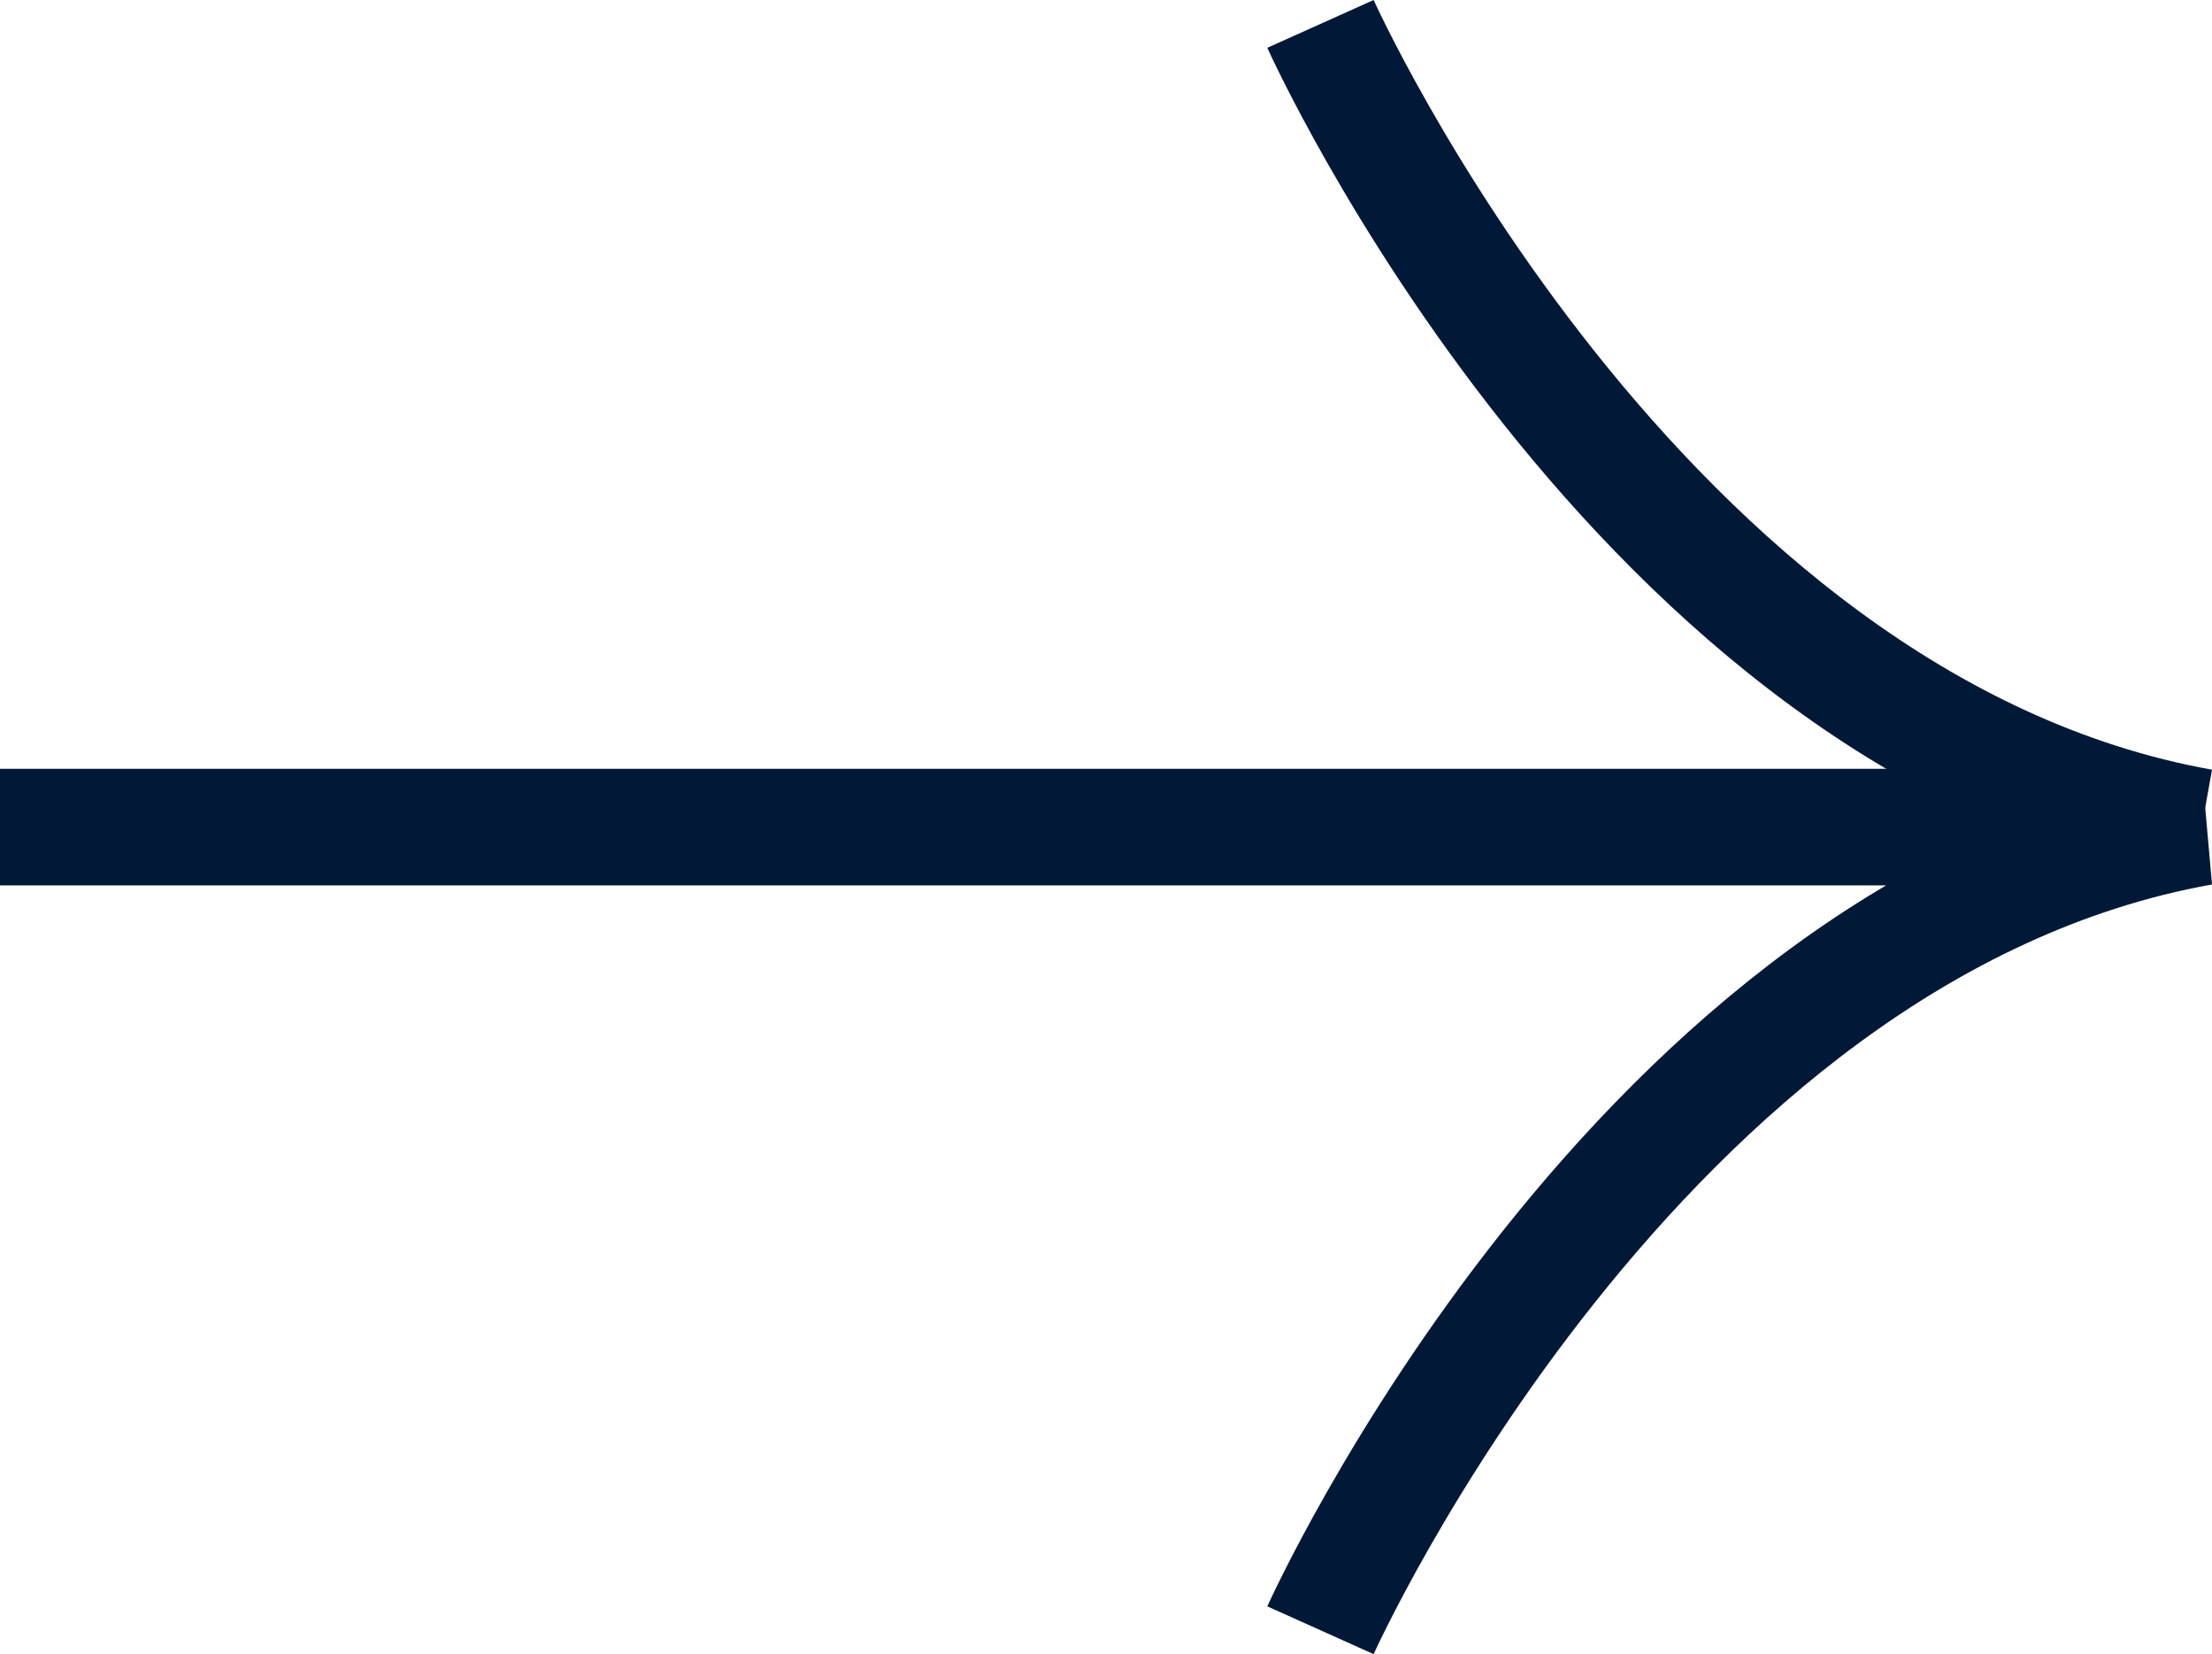 <svg xmlns="http://www.w3.org/2000/svg" width="56.929" height="42.564" viewBox="0 0 56.929 42.564"><g transform="translate(56.665 41.949) rotate(180)"><path d="M196.673,89.768s-8.117,18.059-22.681,20.667h56.665" transform="translate(-173.992 -89.768)" fill="none" stroke="#011936" stroke-miterlimit="10" stroke-width="3"/><path d="M251.981,144.07s-8.116-18.06-22.681-20.667" transform="translate(-229.3 -102.736)" fill="none" stroke="#011936" stroke-miterlimit="10" stroke-width="3"/></g></svg>